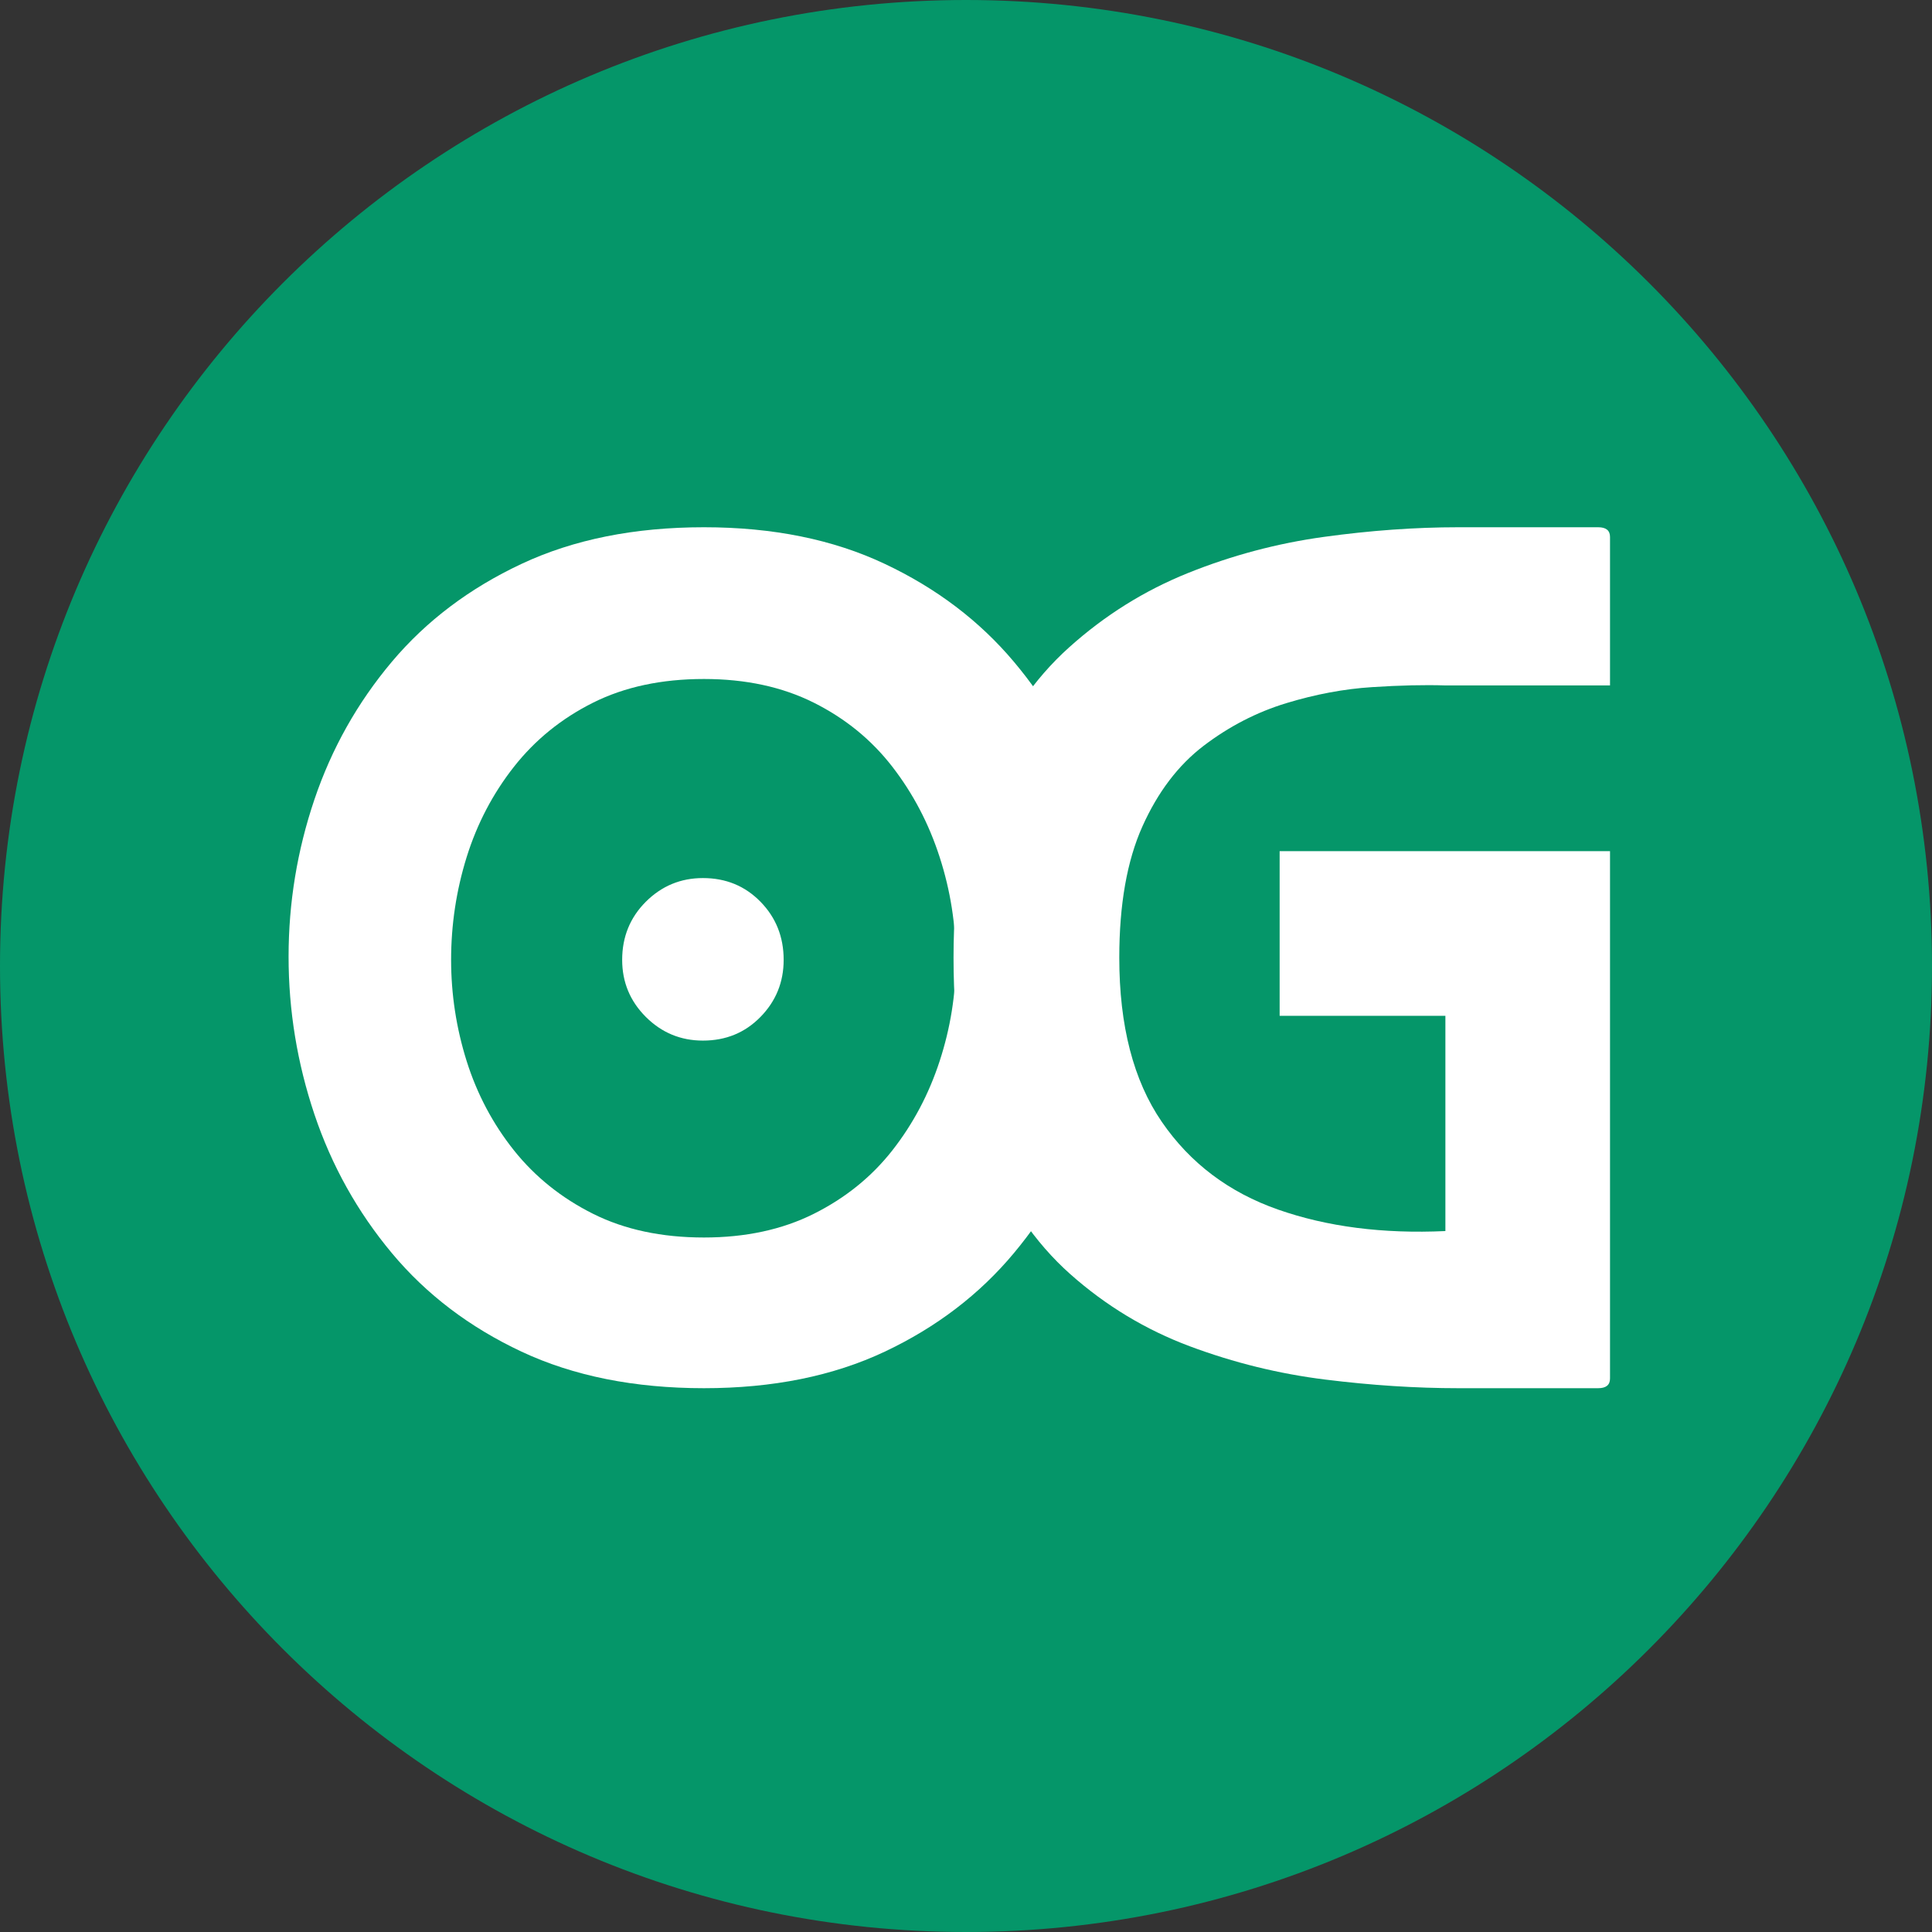 <svg xmlns="http://www.w3.org/2000/svg" xmlns:xlink="http://www.w3.org/1999/xlink" width="500" zoomAndPan="magnify" viewBox="0 0 375 375" height="500" preserveAspectRatio="xMidYMid meet" version="1.0"><rect x="0" y="0" width="375" height="375" fill="#333333" stroke="none"/><defs><g/><clipPath id="c6e0677c98"><path d="M 187.5 0 C 83.945 0 0 83.945 0 187.5 C 0 291.055 83.945 375 187.5 375 C 291.055 375 375 291.055 375 187.5 C 375 83.945 291.055 0 187.5 0 Z M 187.5 0 " clip-rule="nonzero"/></clipPath><clipPath id="78bdabbd18"><path d="M 0 0 L 375 0 L 375 375 L 0 375 Z M 0 0 " clip-rule="nonzero"/></clipPath><clipPath id="acb6e55bc2"><path d="M 187.5 0 C 83.945 0 0 83.945 0 187.5 C 0 291.055 83.945 375 187.5 375 C 291.055 375 375 291.055 375 187.5 C 375 83.945 291.055 0 187.5 0 Z M 187.5 0 " clip-rule="nonzero"/></clipPath><clipPath id="1de808b7d6"><rect x="0" width="375" y="0" height="375"/></clipPath><clipPath id="d16180c899"><rect x="0" width="265" y="0" height="252"/></clipPath></defs><g clip-path="url(#c6e0677c98)"><g transform="matrix(1, 0, 0, 1, 0, 0)"><g clip-path="url(#1de808b7d6)"><g clip-path="url(#78bdabbd18)"><g clip-path="url(#acb6e55bc2)"><rect x="-82.5" width="540" fill="#059669" height="540" y="-82.5" fill-opacity="1"/></g></g></g></g></g><g transform="matrix(1, 0, 0, 1, 55, 40)"><g clip-path="url(#d16180c899)"><g fill="#ffffff" fill-opacity="1"><g transform="translate(1.013, 229.448)"><g><path d="M 96.094 -83.141 C 96.094 -78.816 94.594 -75.125 91.594 -72.062 C 88.602 -69 84.879 -67.469 80.422 -67.469 C 76.109 -67.469 72.414 -69 69.344 -72.062 C 66.281 -75.125 64.75 -78.816 64.75 -83.141 C 64.75 -87.598 66.281 -91.359 69.344 -94.422 C 72.414 -97.484 76.109 -99.016 80.422 -99.016 C 84.879 -99.016 88.602 -97.484 91.594 -94.422 C 94.594 -91.359 96.094 -87.598 96.094 -83.141 Z M 160.844 -83.766 C 160.844 -73.316 159.172 -63.113 155.828 -53.156 C 152.484 -43.207 147.469 -34.227 140.781 -26.219 C 134.102 -18.207 125.75 -11.832 115.719 -7.094 C 105.695 -2.363 94 0 80.625 0 C 67.125 0 55.32 -2.363 45.219 -7.094 C 35.125 -11.832 26.734 -18.207 20.047 -26.219 C 13.367 -34.227 8.359 -43.207 5.016 -53.156 C 1.672 -63.113 0 -73.316 0 -83.766 C 0 -94.211 1.672 -104.379 5.016 -114.266 C 8.359 -124.148 13.367 -133.062 20.047 -141 C 26.734 -148.938 35.125 -155.27 45.219 -160 C 55.32 -164.738 67.125 -167.109 80.625 -167.109 C 94 -167.109 105.695 -164.738 115.719 -160 C 125.75 -155.27 134.102 -148.938 140.781 -141 C 147.469 -133.062 152.484 -124.148 155.828 -114.266 C 159.172 -104.379 160.844 -94.211 160.844 -83.766 Z M 129.516 -83.141 C 129.516 -89.961 128.469 -96.609 126.375 -103.078 C 124.289 -109.555 121.227 -115.406 117.188 -120.625 C 113.145 -125.852 108.062 -130 101.938 -133.062 C 95.812 -136.125 88.707 -137.656 80.625 -137.656 C 72.414 -137.656 65.242 -136.125 59.109 -133.062 C 52.984 -130 47.863 -125.852 43.75 -120.625 C 39.645 -115.406 36.582 -109.555 34.562 -103.078 C 32.551 -96.609 31.547 -89.961 31.547 -83.141 C 31.547 -76.453 32.551 -69.906 34.562 -63.5 C 36.582 -57.094 39.645 -51.312 43.75 -46.156 C 47.863 -41.008 52.984 -36.906 59.109 -33.844 C 65.242 -30.781 72.414 -29.25 80.625 -29.25 C 88.707 -29.25 95.812 -30.781 101.938 -33.844 C 108.062 -36.906 113.145 -41.008 117.188 -46.156 C 121.227 -51.312 124.289 -57.094 126.375 -63.5 C 128.469 -69.906 129.516 -76.453 129.516 -83.141 Z M 129.516 -83.141 "/></g></g></g><g fill="#ffffff" fill-opacity="1"><g transform="translate(130.081, 229.448)"><g><path d="M 127.422 -136.406 L 95.469 -136.406 C 91.426 -136.539 86.688 -136.43 81.25 -136.078 C 75.82 -135.734 70.254 -134.691 64.547 -132.953 C 58.836 -131.211 53.508 -128.461 48.562 -124.703 C 43.625 -120.941 39.656 -115.719 36.656 -109.031 C 33.664 -102.352 32.172 -93.863 32.172 -83.562 C 32.172 -70.332 34.922 -59.711 40.422 -51.703 C 45.922 -43.691 53.441 -38.016 62.984 -34.672 C 72.523 -31.328 83.352 -29.938 95.469 -30.5 L 95.469 -72.281 L 63.297 -72.281 L 63.297 -104.234 L 127.422 -104.234 L 127.422 -1.875 C 127.422 -0.625 126.656 0 125.125 0 L 97.969 0 C 89.75 0 81.148 -0.555 72.172 -1.672 C 63.191 -2.785 54.414 -4.941 45.844 -8.141 C 37.281 -11.348 29.551 -16.016 22.656 -22.141 C 15.77 -28.266 10.27 -36.336 6.156 -46.359 C 2.051 -56.391 0 -68.789 0 -83.562 C 0 -97.906 2.016 -109.984 6.047 -119.797 C 10.086 -129.617 15.555 -137.625 22.453 -143.812 C 29.348 -150.008 37.039 -154.816 45.531 -158.234 C 54.031 -161.648 62.805 -163.984 71.859 -165.234 C 80.91 -166.484 89.613 -167.109 97.969 -167.109 L 125.125 -167.109 C 126.656 -167.109 127.422 -166.484 127.422 -165.234 Z M 127.422 -136.406 "/></g></g></g></g></g></svg>